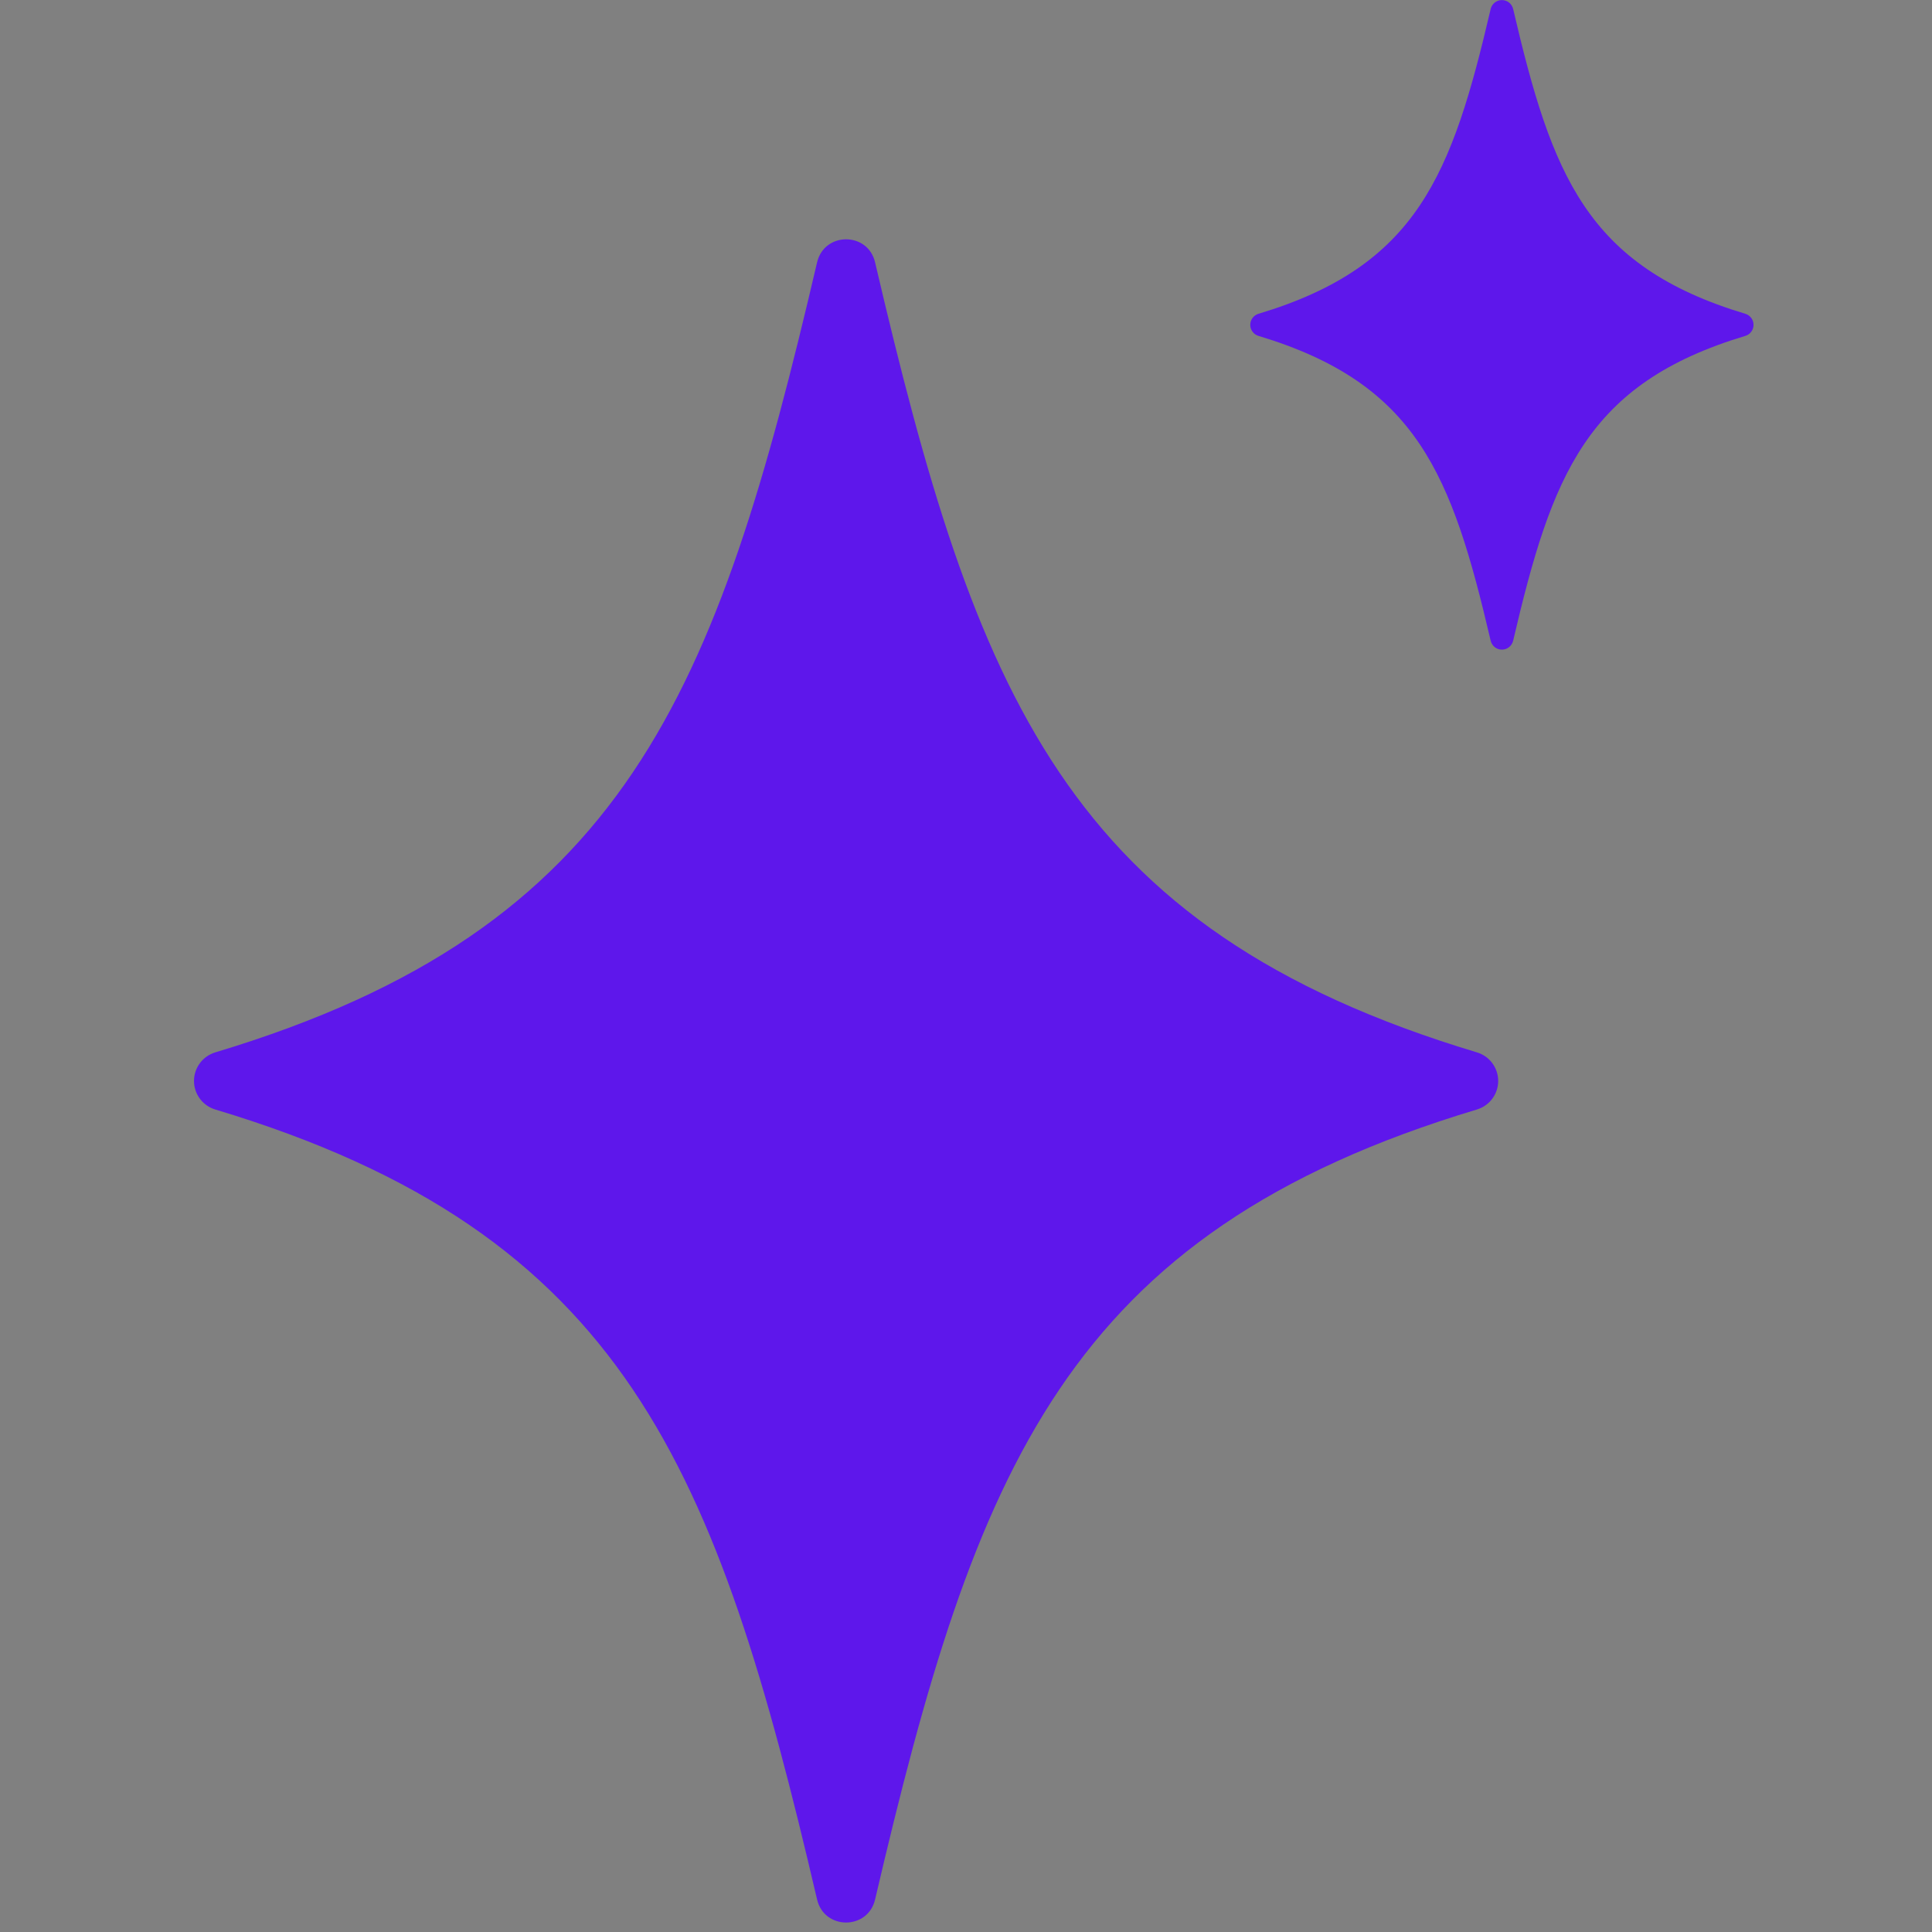 <svg xmlns="http://www.w3.org/2000/svg" xmlns:xlink="http://www.w3.org/1999/xlink" width="500" zoomAndPan="magnify" viewBox="0 0 375 375" height="500" preserveAspectRatio="xMidYMid meet" version="1.0"><rect x="0" y="0" width="375" height="375" fill="#808080" stroke="none"/><defs><g/><clipPath id="4b92ee5dca"><path d="M 37.5 0 L 340.5 0 L 340.5 374 L 37.5 374 Z M 37.5 0 " clip-rule="nonzero"/></clipPath><clipPath id="e962a5e6d7"><rect x="0" width="108" y="0" height="247"/></clipPath><clipPath id="9bacafdc7a"><path d="M 125.234 164.133 L 210.543 164.133 L 210.543 250.074 L 125.234 250.074 Z M 125.234 164.133 " clip-rule="nonzero"/></clipPath><clipPath id="579acaf7e6"><path d="M 0.234 0.133 L 85.543 0.133 L 85.543 86.074 L 0.234 86.074 Z M 0.234 0.133 " clip-rule="nonzero"/></clipPath><clipPath id="c921b385f8"><rect x="0" width="86" y="0" height="87"/></clipPath><clipPath id="a64a529224"><path d="M 112.746 164.133 L 198.051 164.133 L 198.051 250.074 L 112.746 250.074 Z M 112.746 164.133 " clip-rule="nonzero"/></clipPath><clipPath id="3215bc764a"><path d="M 0.746 0.133 L 86.051 0.133 L 86.051 86.074 L 0.746 86.074 Z M 0.746 0.133 " clip-rule="nonzero"/></clipPath><clipPath id="f3ec9a0d79"><rect x="0" width="87" y="0" height="87"/></clipPath><clipPath id="ce7854152b"><path d="M 139.148 215.988 L 187.5 215.988 L 187.5 300.203 L 139.148 300.203 Z M 139.148 215.988 " clip-rule="nonzero"/></clipPath><clipPath id="496fe88fbb"><path d="M 0.148 0.988 L 48.5 0.988 L 48.5 85.203 L 0.148 85.203 Z M 0.148 0.988 " clip-rule="nonzero"/></clipPath><clipPath id="e38ce29a19"><rect x="0" width="49" y="0" height="86"/></clipPath></defs><g clip-path="url(#4b92ee5dca)"><path fill="#5e17eb" d="M 41.781 204.266 C 121.711 180.25 139.07 134.449 158.594 50.93 C 159.992 44.957 168.469 44.957 169.855 50.93 C 189.379 134.457 206.734 180.25 286.672 204.266 C 287.266 204.445 287.82 204.715 288.328 205.07 C 288.84 205.426 289.281 205.855 289.652 206.355 C 290.023 206.855 290.309 207.398 290.504 207.988 C 290.699 208.578 290.797 209.188 290.797 209.809 C 290.797 210.43 290.699 211.039 290.504 211.629 C 290.309 212.219 290.023 212.766 289.652 213.262 C 289.281 213.762 288.84 214.191 288.328 214.547 C 287.82 214.906 287.266 215.172 286.672 215.352 C 206.734 239.367 189.379 285.168 169.855 368.684 C 168.461 374.652 159.984 374.652 158.594 368.684 C 139.07 285.168 121.711 239.367 41.781 215.352 C 41.184 215.172 40.633 214.906 40.121 214.547 C 39.613 214.191 39.172 213.762 38.801 213.262 C 38.43 212.766 38.145 212.219 37.949 211.629 C 37.754 211.039 37.656 210.43 37.656 209.809 C 37.656 209.188 37.754 208.578 37.949 207.988 C 38.145 207.398 38.43 206.855 38.801 206.355 C 39.172 205.855 39.613 205.426 40.121 205.07 C 40.633 204.715 41.184 204.445 41.781 204.266 Z M 244.25 65.191 C 275.102 74.461 281.805 92.141 289.344 124.383 C 289.402 124.625 289.5 124.852 289.637 125.062 C 289.77 125.273 289.938 125.457 290.133 125.613 C 290.332 125.77 290.551 125.887 290.785 125.969 C 291.023 126.051 291.266 126.09 291.52 126.09 C 291.77 126.09 292.012 126.051 292.25 125.969 C 292.488 125.887 292.703 125.77 292.902 125.613 C 293.098 125.457 293.266 125.273 293.402 125.062 C 293.535 124.852 293.633 124.625 293.695 124.383 C 301.23 92.141 307.926 74.461 338.785 65.191 C 339.254 65.047 339.633 64.777 339.926 64.379 C 340.215 63.984 340.359 63.543 340.359 63.055 C 340.359 62.562 340.215 62.121 339.926 61.727 C 339.633 61.332 339.254 61.059 338.785 60.914 C 307.926 51.645 301.223 33.965 293.695 1.723 C 293.633 1.48 293.535 1.254 293.402 1.043 C 293.266 0.832 293.098 0.648 292.902 0.492 C 292.703 0.336 292.488 0.219 292.25 0.137 C 292.012 0.055 291.77 0.016 291.52 0.016 C 291.266 0.016 291.023 0.055 290.785 0.137 C 290.551 0.219 290.332 0.336 290.133 0.492 C 289.938 0.648 289.77 0.832 289.637 1.043 C 289.5 1.254 289.402 1.48 289.344 1.723 C 281.805 33.965 275.109 51.645 244.25 60.914 C 243.781 61.059 243.402 61.332 243.113 61.727 C 242.82 62.121 242.676 62.562 242.676 63.055 C 242.676 63.543 242.82 63.984 243.113 64.379 C 243.402 64.777 243.781 65.047 244.25 65.191 Z M 244.25 65.191 " fill-opacity="1" fill-rule="nonzero"/></g><path fill="#000000" d="M 117.73 194.512 L 117.73 168.379 L 208.012 168.379 L 208.012 195.559 L 177.164 195.559 L 177.164 194.512 L 178.211 194.512 L 178.211 295.918 L 147.531 295.918 L 147.531 194.512 L 148.578 194.512 L 148.578 195.559 L 117.73 195.559 Z M 119.82 194.512 L 118.773 194.512 L 118.773 193.469 L 149.625 193.469 L 149.625 294.871 L 148.578 294.871 L 148.578 293.824 L 177.164 293.824 L 177.164 294.871 L 176.121 294.871 L 176.121 193.469 L 206.969 193.469 L 206.969 194.512 L 205.922 194.512 L 205.922 169.426 L 206.969 169.426 L 206.969 170.469 L 118.773 170.469 L 118.773 169.426 L 119.82 169.426 Z M 119.82 194.512 " fill-opacity="1" fill-rule="nonzero"/><path fill="#ffffff" d="M 118.777 194.512 L 118.777 169.418 L 206.965 169.418 L 206.965 194.512 L 177.168 194.512 L 177.168 294.871 L 148.574 294.871 L 148.574 194.512 Z M 118.777 194.512 " fill-opacity="1" fill-rule="nonzero"/><g transform="matrix(1, 0, 0, 1, 112, 108)"><g clip-path="url(#e962a5e6d7)"><g fill="#5e17eb" fill-opacity="1"><g transform="translate(0.744, 193.084)"><g><path d="M 102.969 -128.453 L 102.969 -107.094 L 65.891 -107.094 L 65.891 0 L 40.594 0 L 40.594 -107.094 L 3.516 -107.094 L 3.516 -128.453 Z M 102.969 -128.453 "/></g></g></g></g></g><g clip-path="url(#9bacafdc7a)"><g transform="matrix(1, 0, 0, 1, 125, 164)"><g clip-path="url(#c921b385f8)"><g clip-path="url(#579acaf7e6)"><path fill="#5e17eb" d="M 0.234 0.133 L 85.543 0.133 L 85.543 86.109 L 0.234 86.109 Z M 0.234 0.133 " fill-opacity="1" fill-rule="nonzero"/></g></g></g></g><g clip-path="url(#a64a529224)"><g transform="matrix(1, 0, 0, 1, 112, 164)"><g clip-path="url(#f3ec9a0d79)"><g clip-path="url(#3215bc764a)"><path fill="#5e17eb" d="M 0.746 0.133 L 86.051 0.133 L 86.051 86.109 L 0.746 86.109 Z M 0.746 0.133 " fill-opacity="1" fill-rule="nonzero"/></g></g></g></g><g clip-path="url(#ce7854152b)"><g transform="matrix(1, 0, 0, 1, 139, 215)"><g clip-path="url(#e38ce29a19)"><g clip-path="url(#496fe88fbb)"><path fill="#5e17eb" d="M 0.148 0.988 L 48.5 0.988 L 48.5 85.227 L 0.148 85.227 Z M 0.148 0.988 " fill-opacity="1" fill-rule="nonzero"/></g></g></g></g></svg>